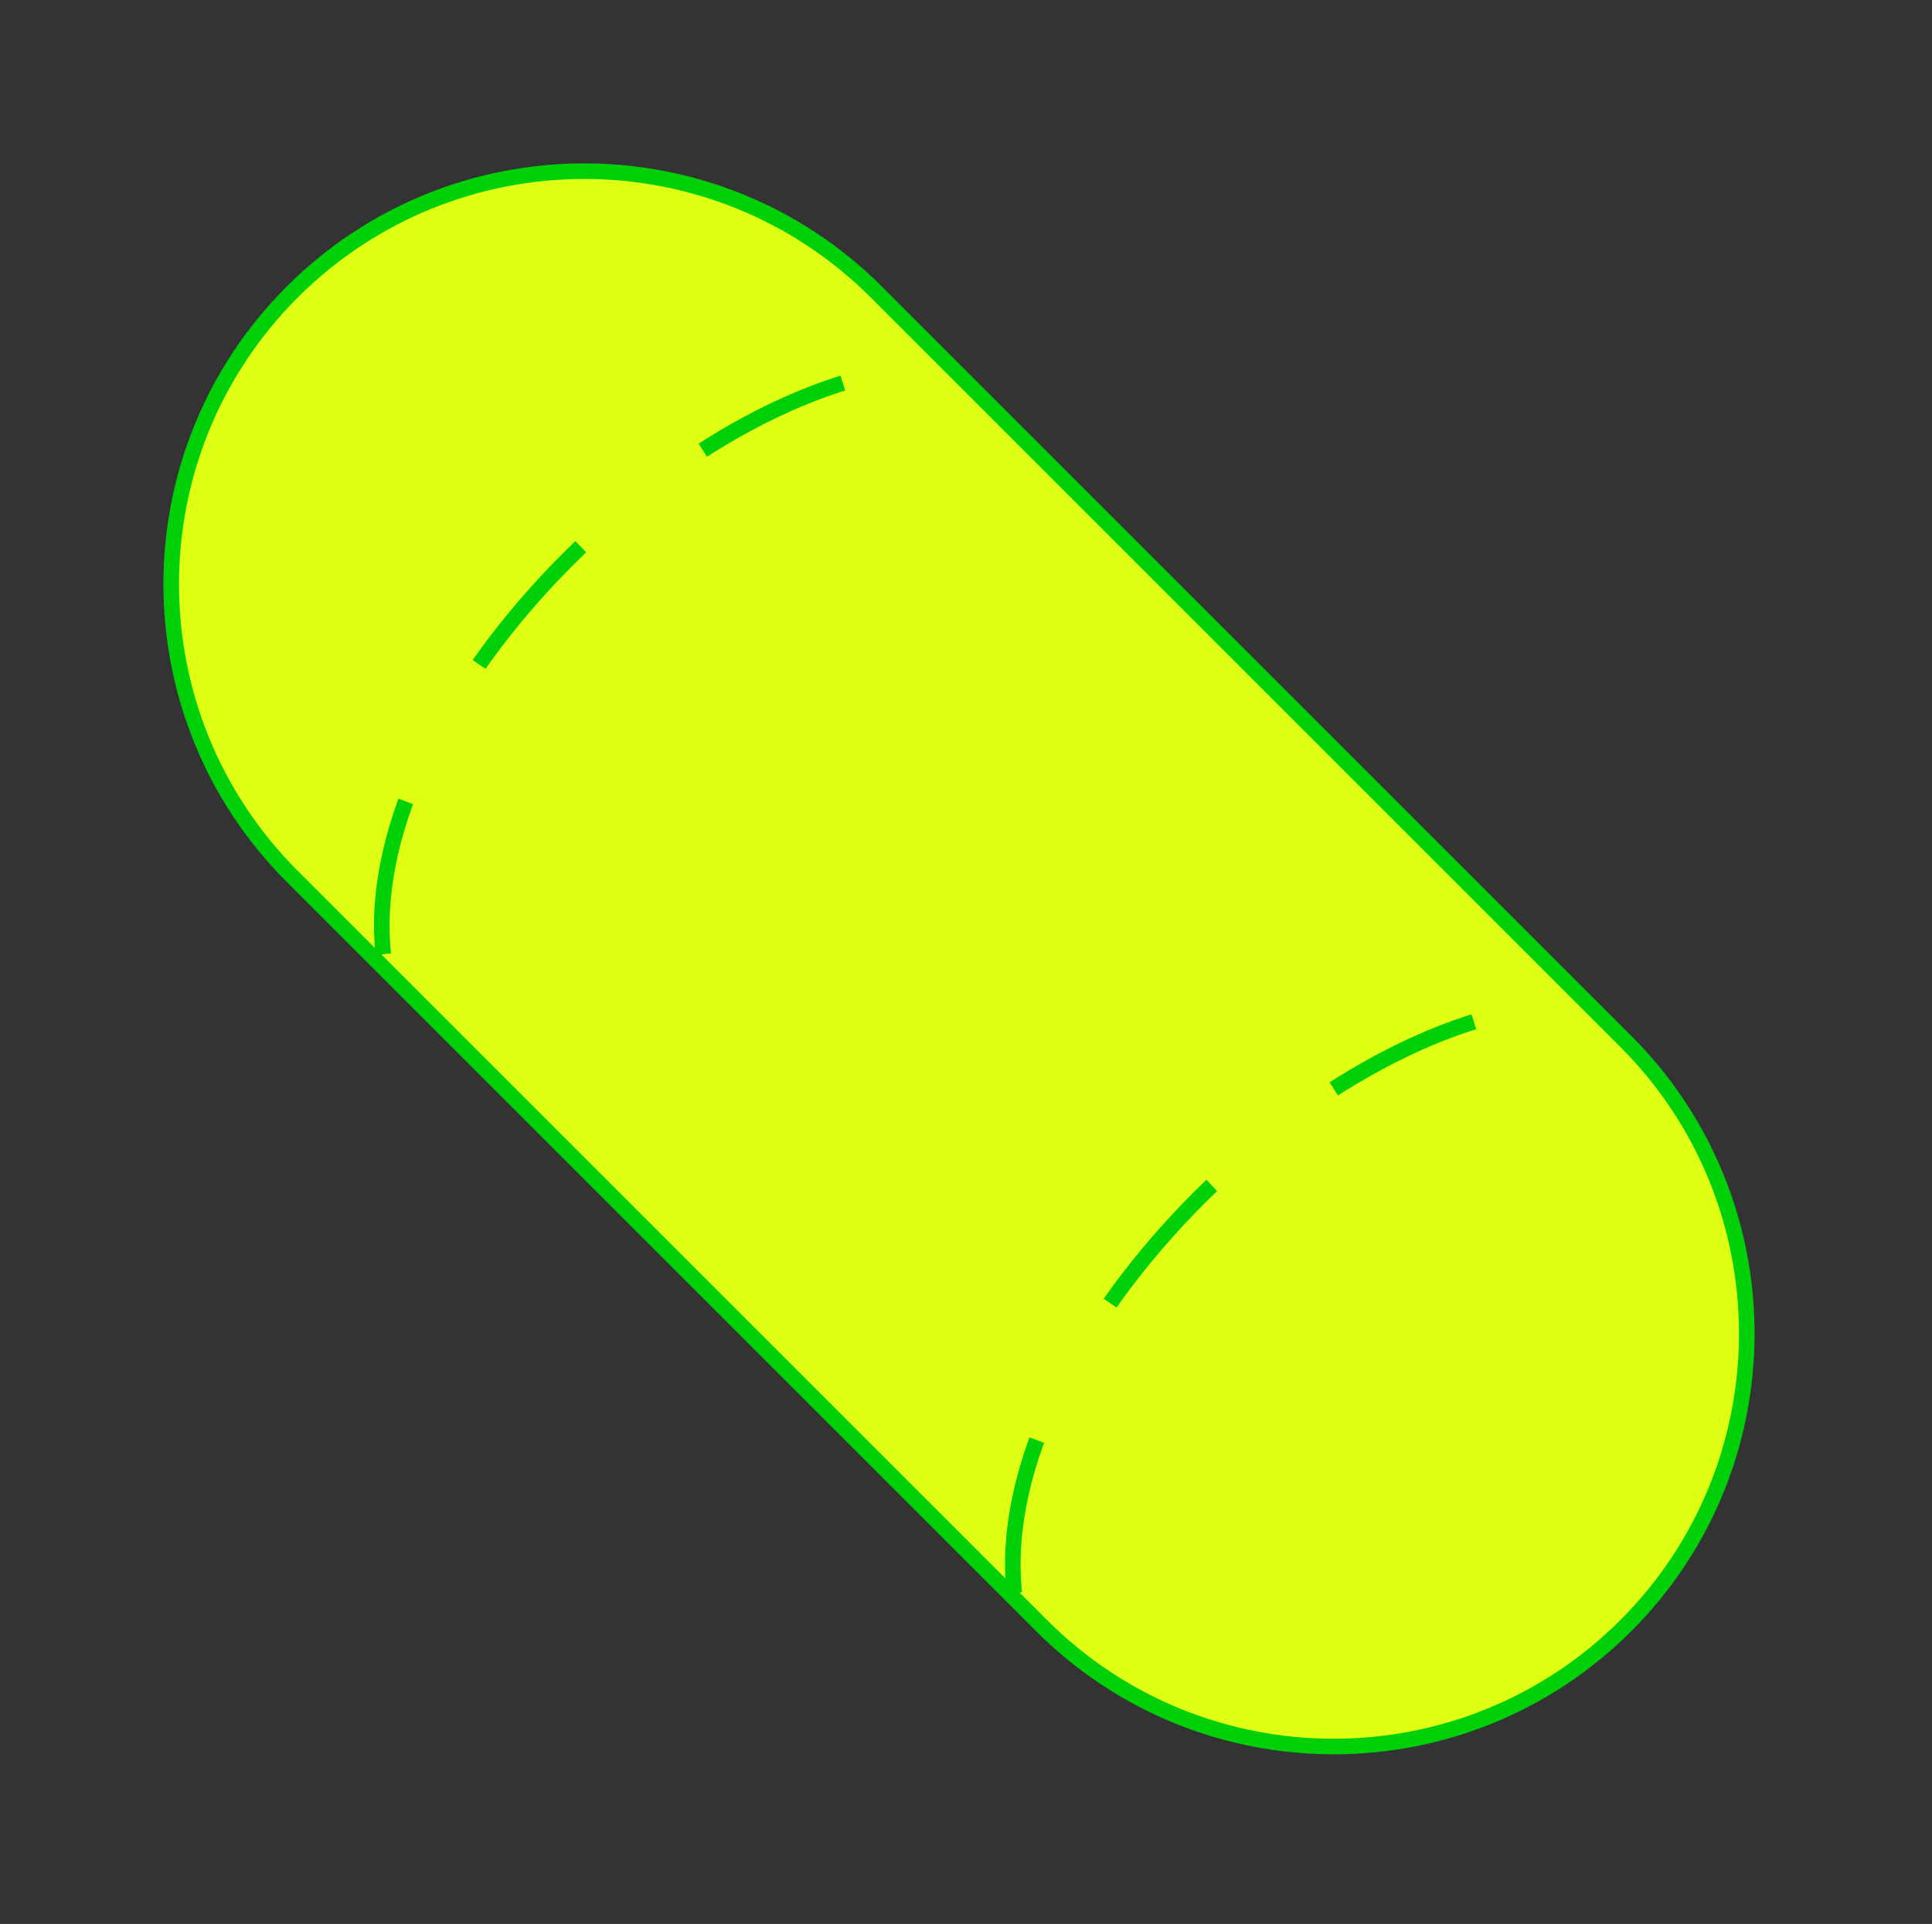 <?xml version="1.0" encoding="utf-8"?>
<!-- Generator: Adobe Illustrator 27.0.1, SVG Export Plug-In . SVG Version: 6.00 Build 0)  -->
<svg version="1.1" id="Layer_1" xmlns="http://www.w3.org/2000/svg" xmlns:xlink="http://www.w3.org/1999/xlink" x="0px" y="0px"
	 viewBox="0 0 248 247" style="enable-background:new 0 0 248 247;" xml:space="preserve">
<rect x="0" y="0" width="248" height="247" fill="#333333" stroke="none"/>
<style type="text/css">
	.st0{fill:#DEFF14;stroke:#00D008;stroke-width:2;}
	.st1{fill:none;stroke:#00D008;stroke-width:2;stroke-dasharray:20,20;}
</style>
<path class="st0" d="M112.5,37.5l96.2,96.2c20.7,20.7,20.7,54.3,0,75l0,0c-20.7,20.7-54.3,20.7-75,0l-96.2-96.2
	c-20.7-20.7-20.7-54.3,0-75l0,0C58.2,16.8,91.8,16.8,112.5,37.5z"/>
<path class="st1" d="M130.2,204.5c-3.5-33,42-77,74-75.5"/>
<path class="st1" d="M49.2,122.5c-3.5-33,42-77,74-75.5"/>
</svg>
